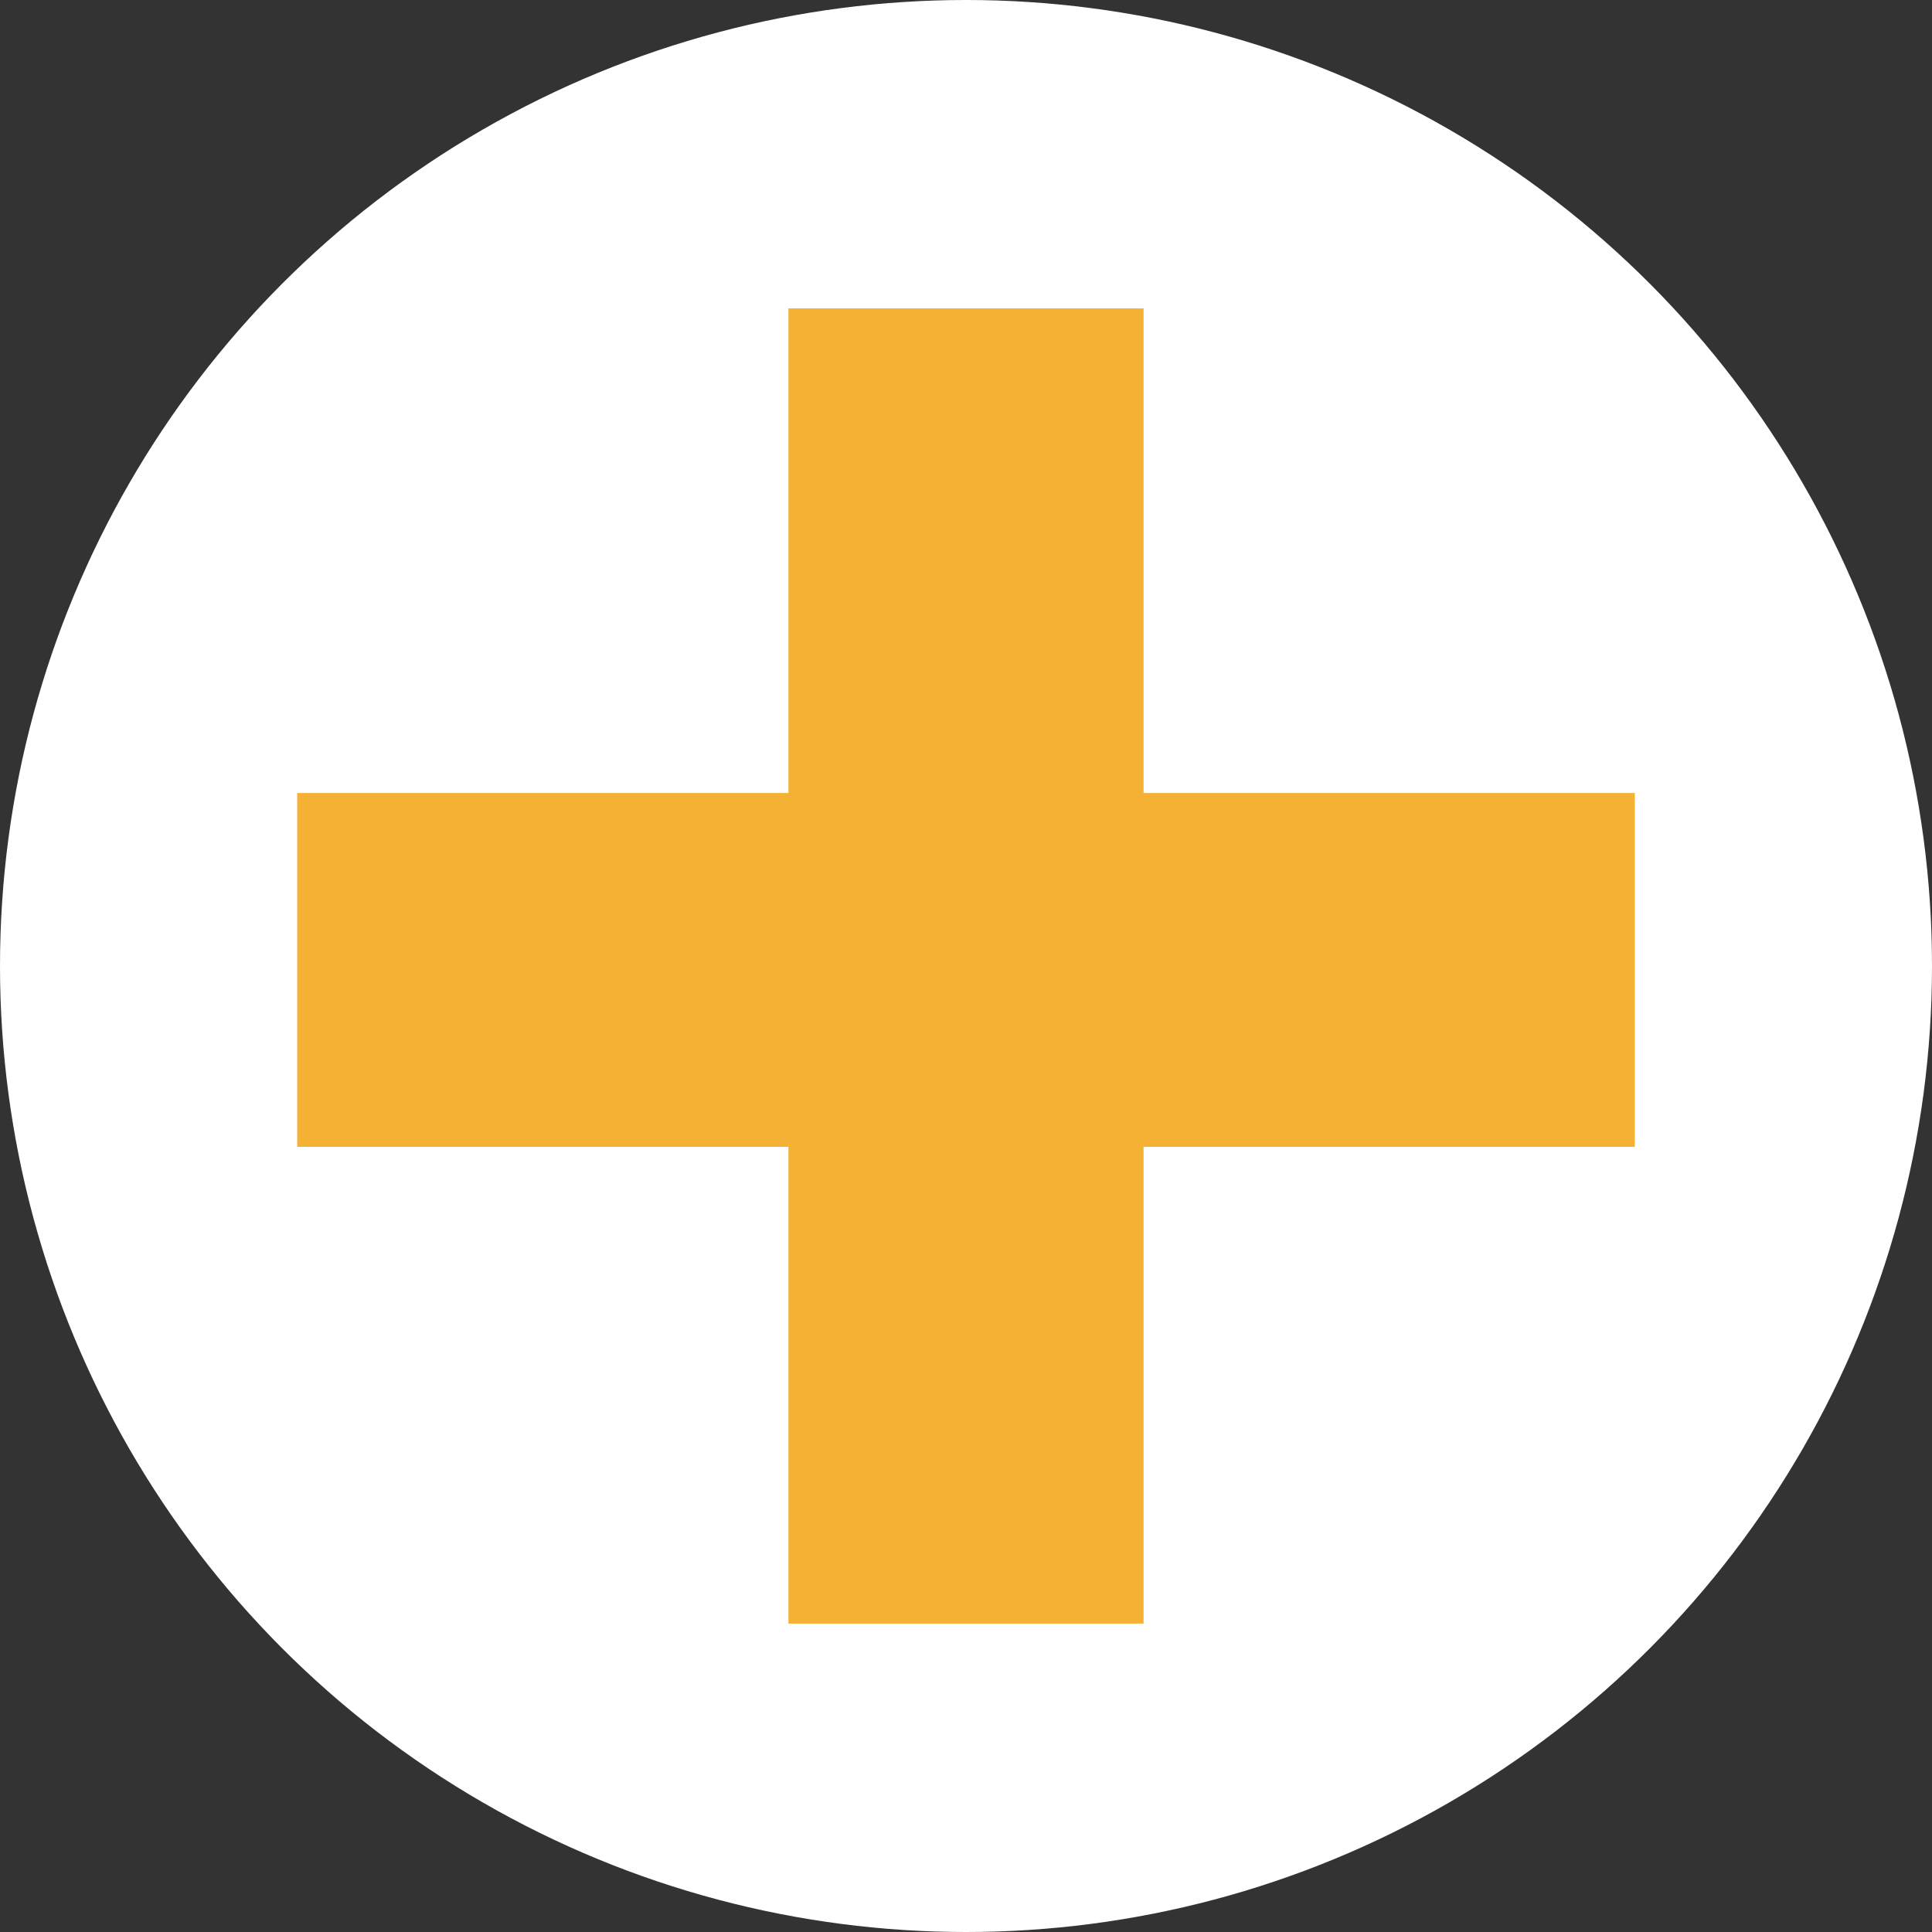 <svg xmlns="http://www.w3.org/2000/svg" viewBox="0 0 136 136"><rect x="0" y="0" width="136" height="136" fill="#333333" stroke="none"/><defs><style>.a{fill:#fff;}.b{fill:#f5b133;}</style></defs><title>Artboard 1</title><circle class="a" cx="68" cy="68" r="68"/><path class="b" d="M55.5,80.73H20.92V55.82H55.5V21.71h25V55.82h34.58V80.73H80.5v33.56h-25Z"/></svg>